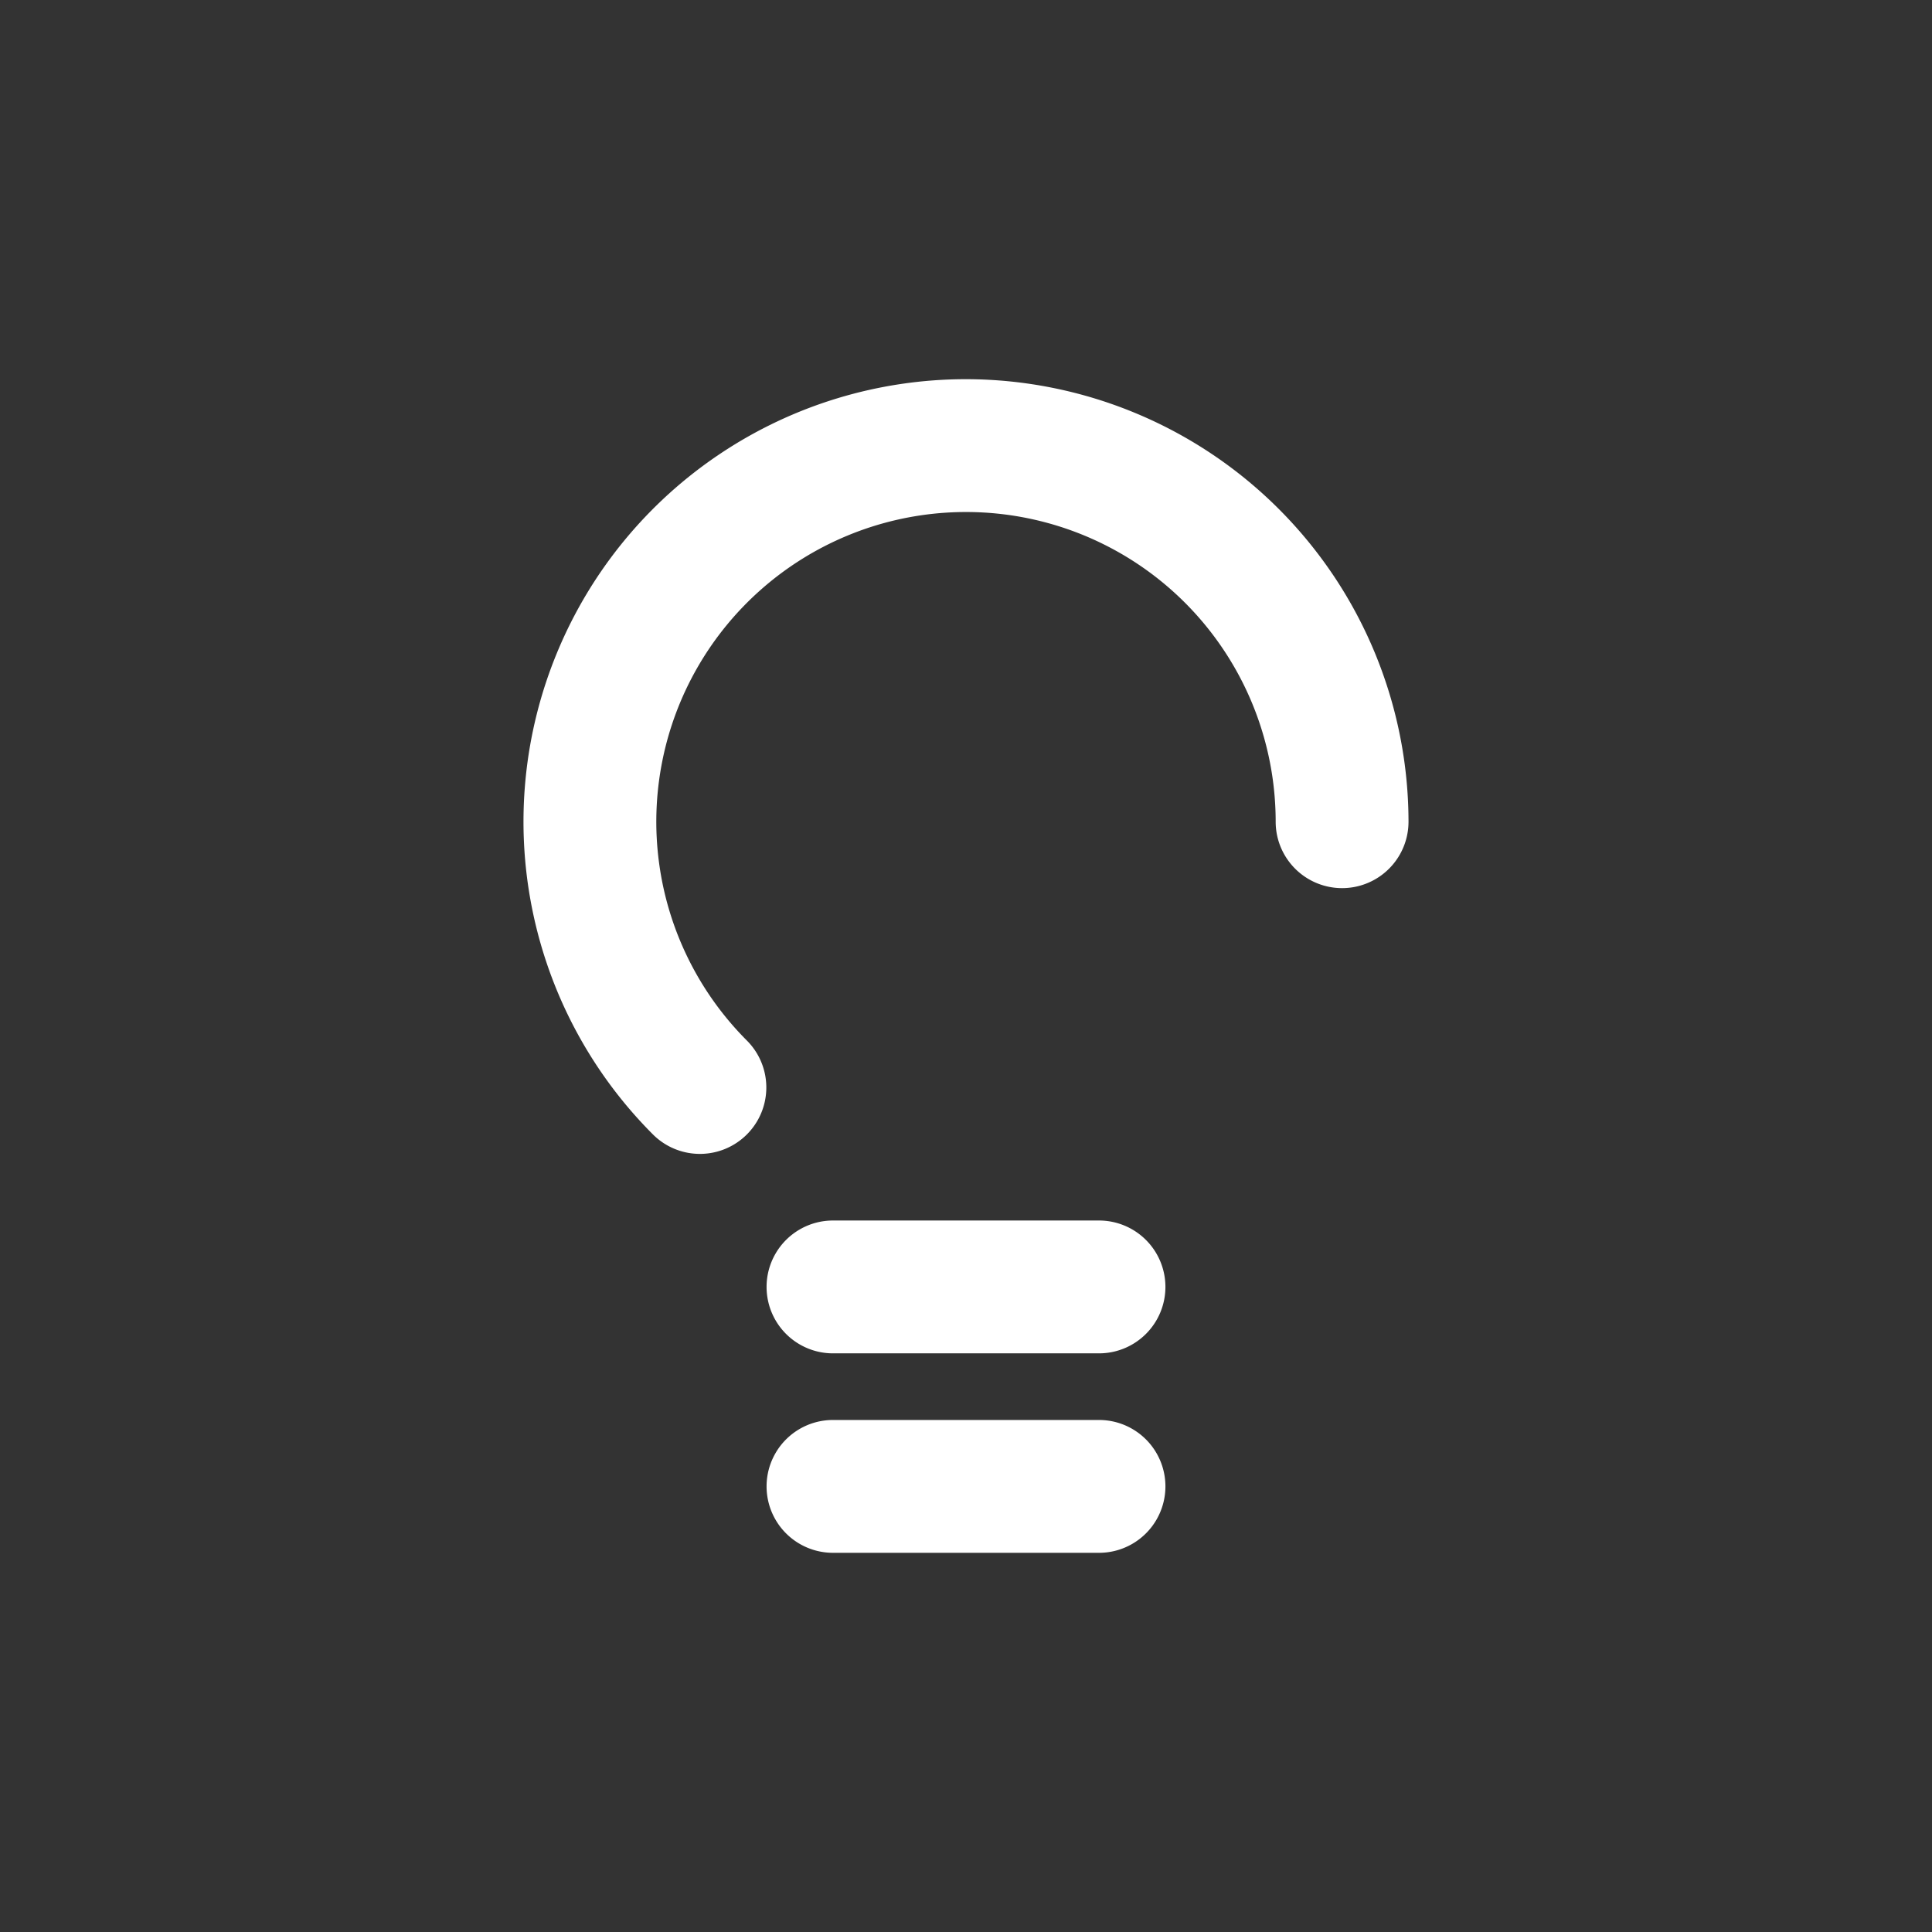 <svg xmlns="http://www.w3.org/2000/svg" viewBox="0 0 256 256">
  <rect x="0" y="0" width="256" height="256" fill="#333333" stroke="none"/>
  <defs>
    <style>
      .cls-1 {
        fill: #fff;
      }
    </style>
  </defs>
  <g id="Layer_4" data-name="Layer 4">
    <path class="cls-1" d="M154.424,170.525a8.802,8.802,0,0,1-8.801,8.801H110.377a8.801,8.801,0,0,1,0-17.602h35.246A8.802,8.802,0,0,1,154.424,170.525Zm-8.801,17.629H110.377a8.801,8.801,0,0,0,0,17.602h35.246a8.801,8.801,0,1,0,0-17.602Zm-17.621-137.91A58.635,58.635,0,0,0,86.541,150.342a8.8,8.8,0,0,0,12.445-12.445,41.034,41.034,0,1,1,70.047-29.016,8.801,8.801,0,0,0,17.602,0A58.703,58.703,0,0,0,128.002,50.244Z"/>
  </g>
</svg>
